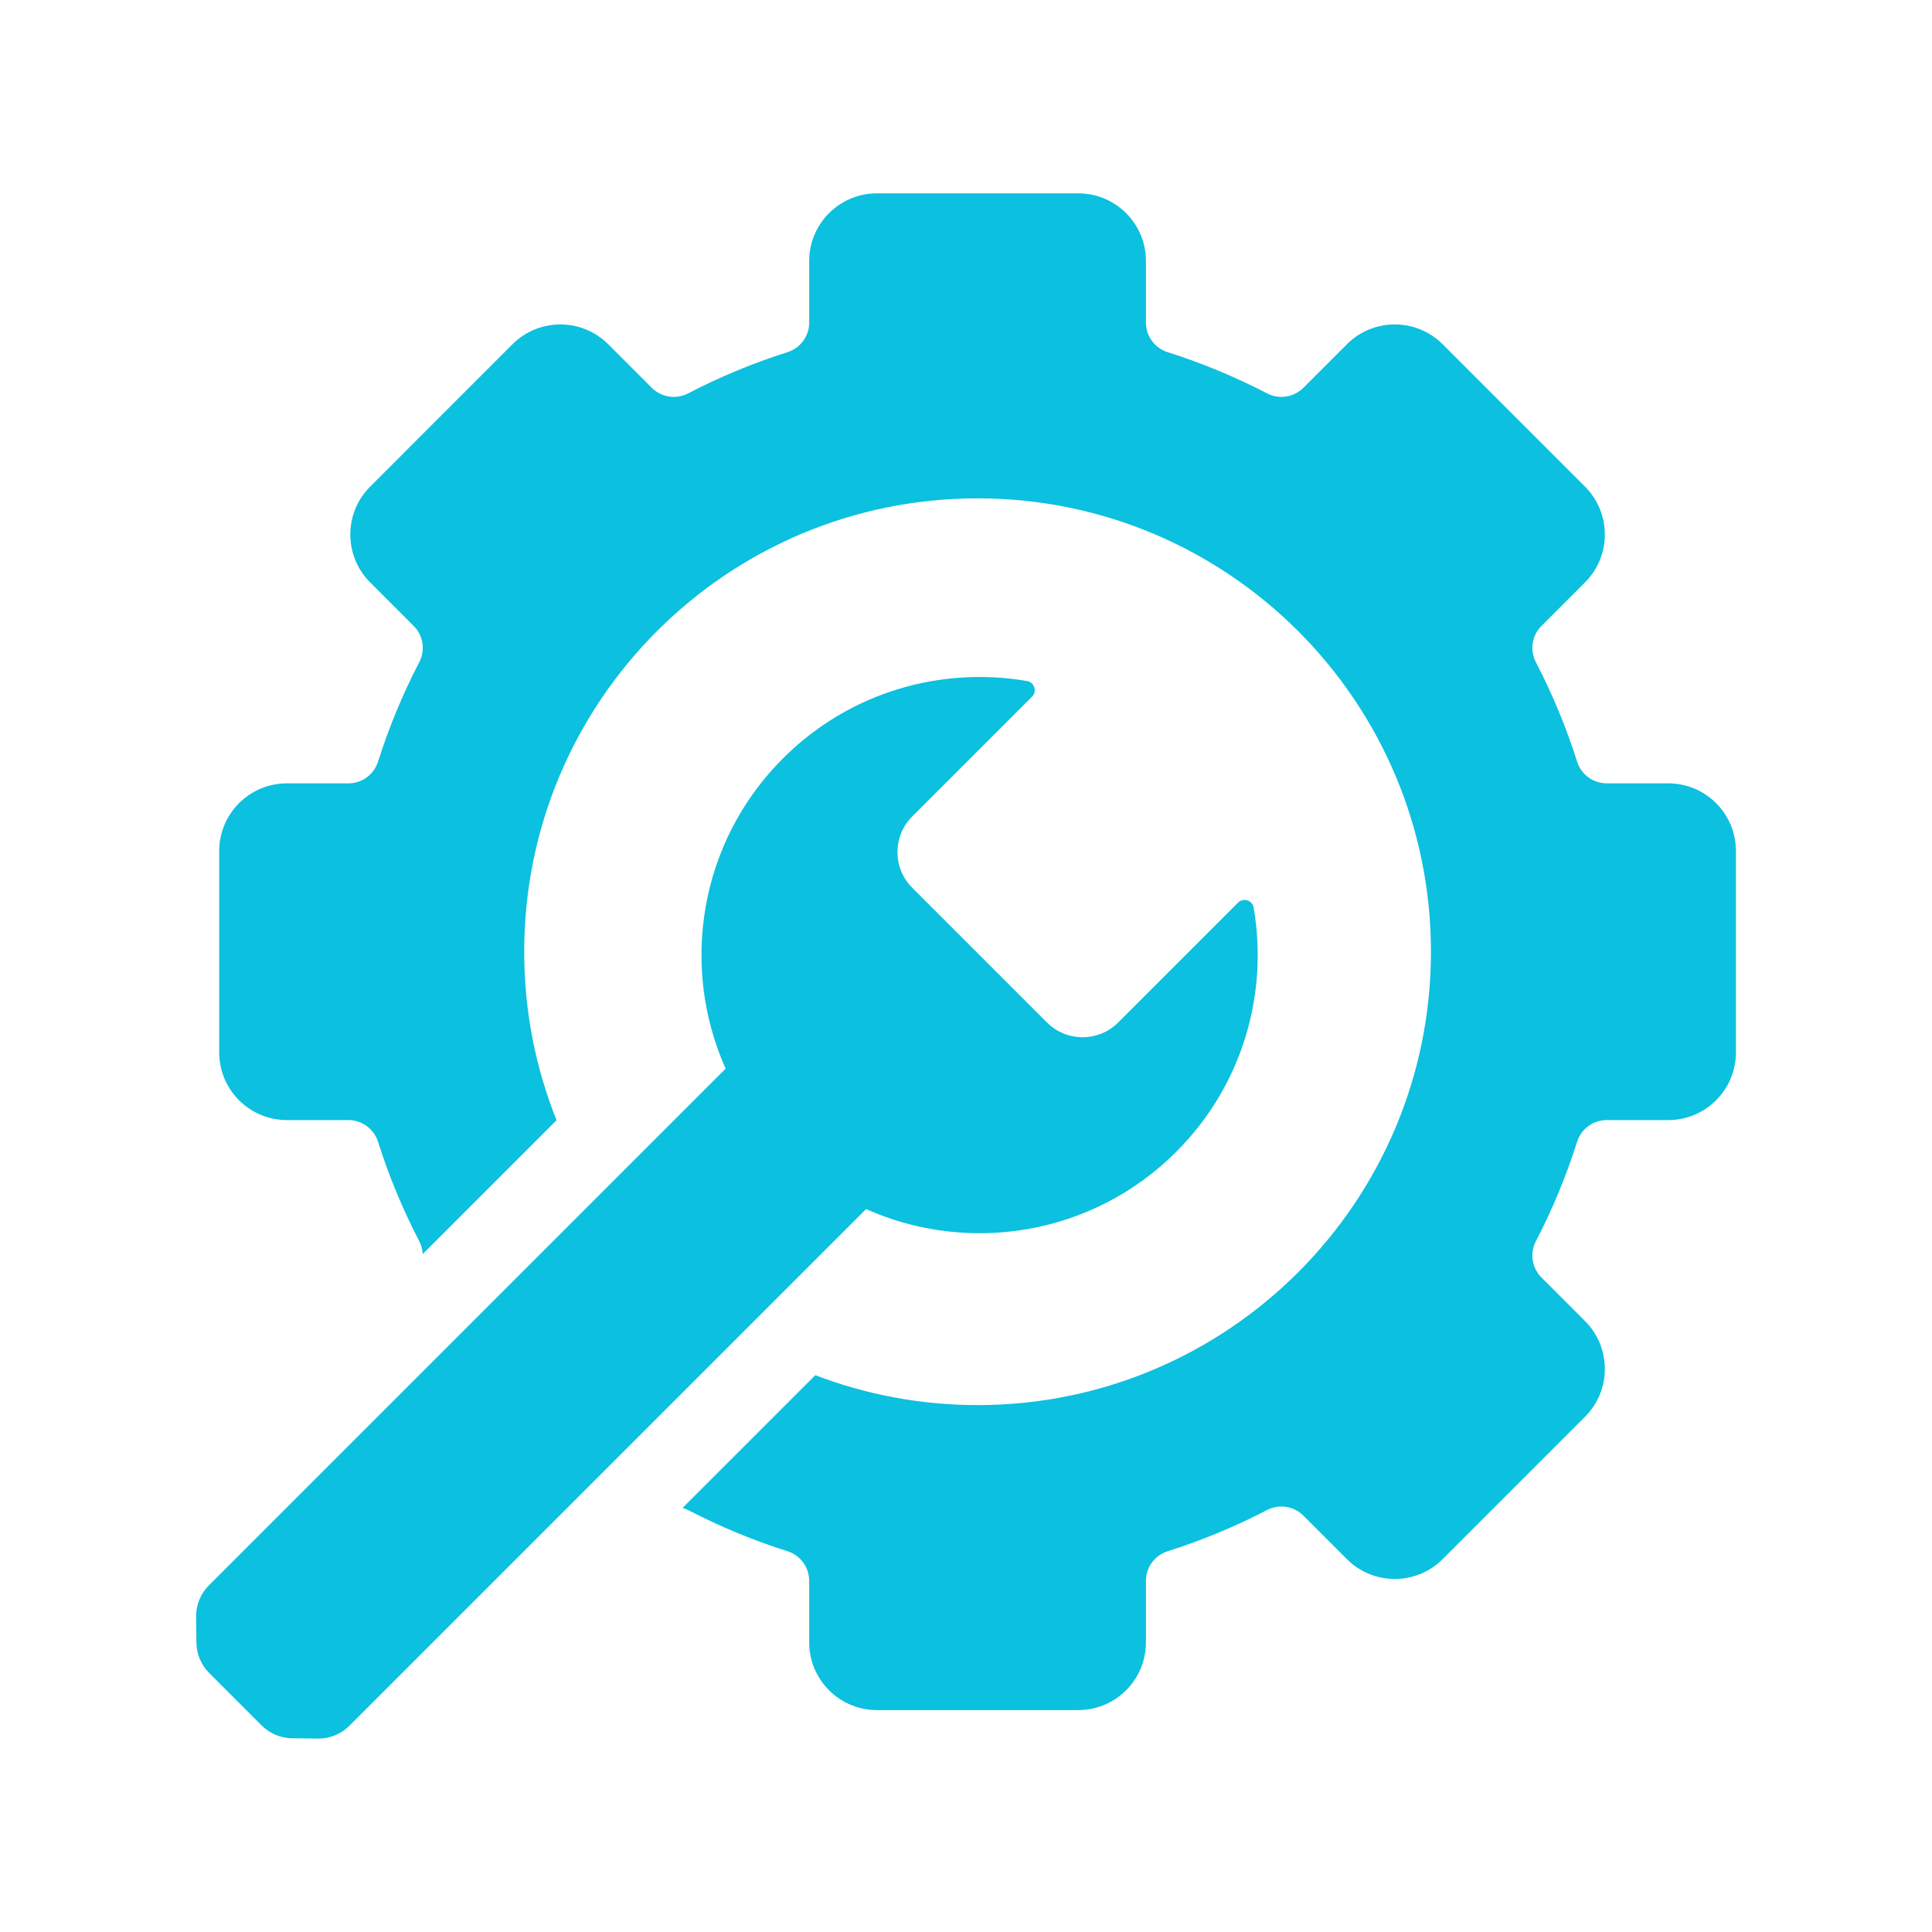 <svg version="1.2" preserveAspectRatio="xMidYMid meet" height="500" viewBox="0 0 375 375" zoomAndPan="magnify" width="500" xmlns:xlink="http://www.w3.org/1999/xlink" xmlns="http://www.w3.org/2000/svg"><defs><clipPath id="740c4ac75a"><path d="M 42.504 37.527 L 336.945 37.527 L 336.945 332 L 42.504 332 Z M 42.504 37.527"></path></clipPath><clipPath id="5cdb5d90cf"><path d="M 38.062 131.191 L 244.273 131.191 L 244.273 337.461 L 38.062 337.461 Z M 38.062 131.191"></path></clipPath></defs><g id="a115f87106"><g clip-path="url(#740c4ac75a)" clip-rule="nonzero"><path d="M 323.809 152.047 L 311.863 152.047 C 309.234 152.047 306.91 150.344 306.117 147.84 C 303.996 141.133 301.309 134.68 298.113 128.531 C 296.902 126.199 297.336 123.352 299.199 121.492 L 307.648 113.039 C 312.781 107.906 312.781 99.586 307.648 94.457 L 280.016 66.82 C 274.883 61.691 266.566 61.691 261.434 66.82 L 252.98 75.273 C 251.121 77.133 248.273 77.57 245.941 76.359 C 239.793 73.164 233.34 70.477 226.633 68.352 C 224.129 67.562 222.426 65.238 222.426 62.609 L 222.426 50.664 C 222.426 43.41 216.543 37.527 209.289 37.527 L 170.207 37.527 C 162.949 37.527 157.066 43.41 157.066 50.664 L 157.066 62.609 C 157.066 65.238 155.363 67.562 152.859 68.352 C 146.156 70.477 139.699 73.164 133.555 76.359 C 131.219 77.57 128.371 77.133 126.512 75.273 L 118.059 66.82 C 112.926 61.691 104.609 61.691 99.477 66.82 L 71.844 94.457 C 66.711 99.586 66.711 107.906 71.844 113.039 L 80.293 121.492 C 82.156 123.352 82.59 126.199 81.379 128.531 C 78.184 134.68 75.496 141.133 73.375 147.84 C 72.582 150.344 70.258 152.047 67.629 152.047 L 55.684 152.047 C 48.43 152.047 42.547 157.93 42.547 165.184 L 42.547 204.266 C 42.547 211.523 48.43 217.406 55.684 217.406 L 67.629 217.406 C 70.258 217.406 72.582 219.109 73.375 221.613 C 75.496 228.316 78.184 234.77 81.379 240.918 C 81.789 241.711 82.008 242.562 82.047 243.418 L 108.027 217.438 C 103.977 207.324 101.746 196.285 101.746 184.727 C 101.746 136.125 141.145 96.727 189.746 96.727 C 238.348 96.727 277.746 136.125 277.746 184.727 C 277.746 233.328 238.348 272.727 189.746 272.727 C 178.652 272.727 168.035 270.672 158.258 266.922 L 132.508 292.672 C 132.863 292.781 133.215 292.918 133.555 293.094 C 139.699 296.289 146.156 298.973 152.859 301.098 C 155.363 301.891 157.066 304.215 157.066 306.84 L 157.066 318.785 C 157.066 326.043 162.949 331.926 170.207 331.926 L 209.289 331.926 C 216.543 331.926 222.426 326.043 222.426 318.785 L 222.426 306.84 C 222.426 304.215 224.129 301.891 226.633 301.098 C 233.34 298.973 239.793 296.289 245.941 293.094 C 248.273 291.883 251.121 292.316 252.98 294.176 L 261.434 302.629 C 266.566 307.762 274.883 307.762 280.016 302.629 L 307.648 274.996 C 312.781 269.863 312.781 261.543 307.648 256.414 L 299.199 247.961 C 297.336 246.102 296.902 243.25 298.113 240.918 C 301.309 234.77 303.996 228.316 306.117 221.613 C 306.91 219.109 309.234 217.406 311.863 217.406 L 323.809 217.406 C 331.062 217.406 336.945 211.523 336.945 204.266 L 336.945 165.184 C 336.945 157.93 331.062 152.047 323.809 152.047" style="stroke:none;fill-rule:nonzero;fill:#0cc0df;fill-opacity:1;"></path></g><g clip-path="url(#5cdb5d90cf)" clip-rule="nonzero"><path d="M 243.328 176.152 C 243.082 174.727 241.32 174.18 240.297 175.207 L 217.039 198.461 C 213.223 202.277 207.031 202.277 203.215 198.461 L 177.059 172.309 C 173.242 168.492 173.242 162.301 177.059 158.48 L 200.316 135.227 C 201.34 134.203 200.793 132.438 199.367 132.191 C 182.664 129.309 164.863 134.312 151.965 147.211 C 135.684 163.492 131.98 187.582 140.844 207.422 L 40.539 307.727 C 38.926 309.336 38.035 311.531 38.062 313.812 L 38.125 318.848 C 38.152 321.055 39.043 323.164 40.602 324.723 L 50.797 334.922 C 52.359 336.48 54.469 337.371 56.676 337.395 L 61.711 337.457 C 63.992 337.488 66.184 336.594 67.797 334.98 L 168.098 234.68 C 187.938 243.543 212.027 239.84 228.312 223.559 C 241.211 210.66 246.215 192.859 243.328 176.152" style="stroke:none;fill-rule:nonzero;fill:#0cc0df;fill-opacity:1;"></path></g></g></svg>